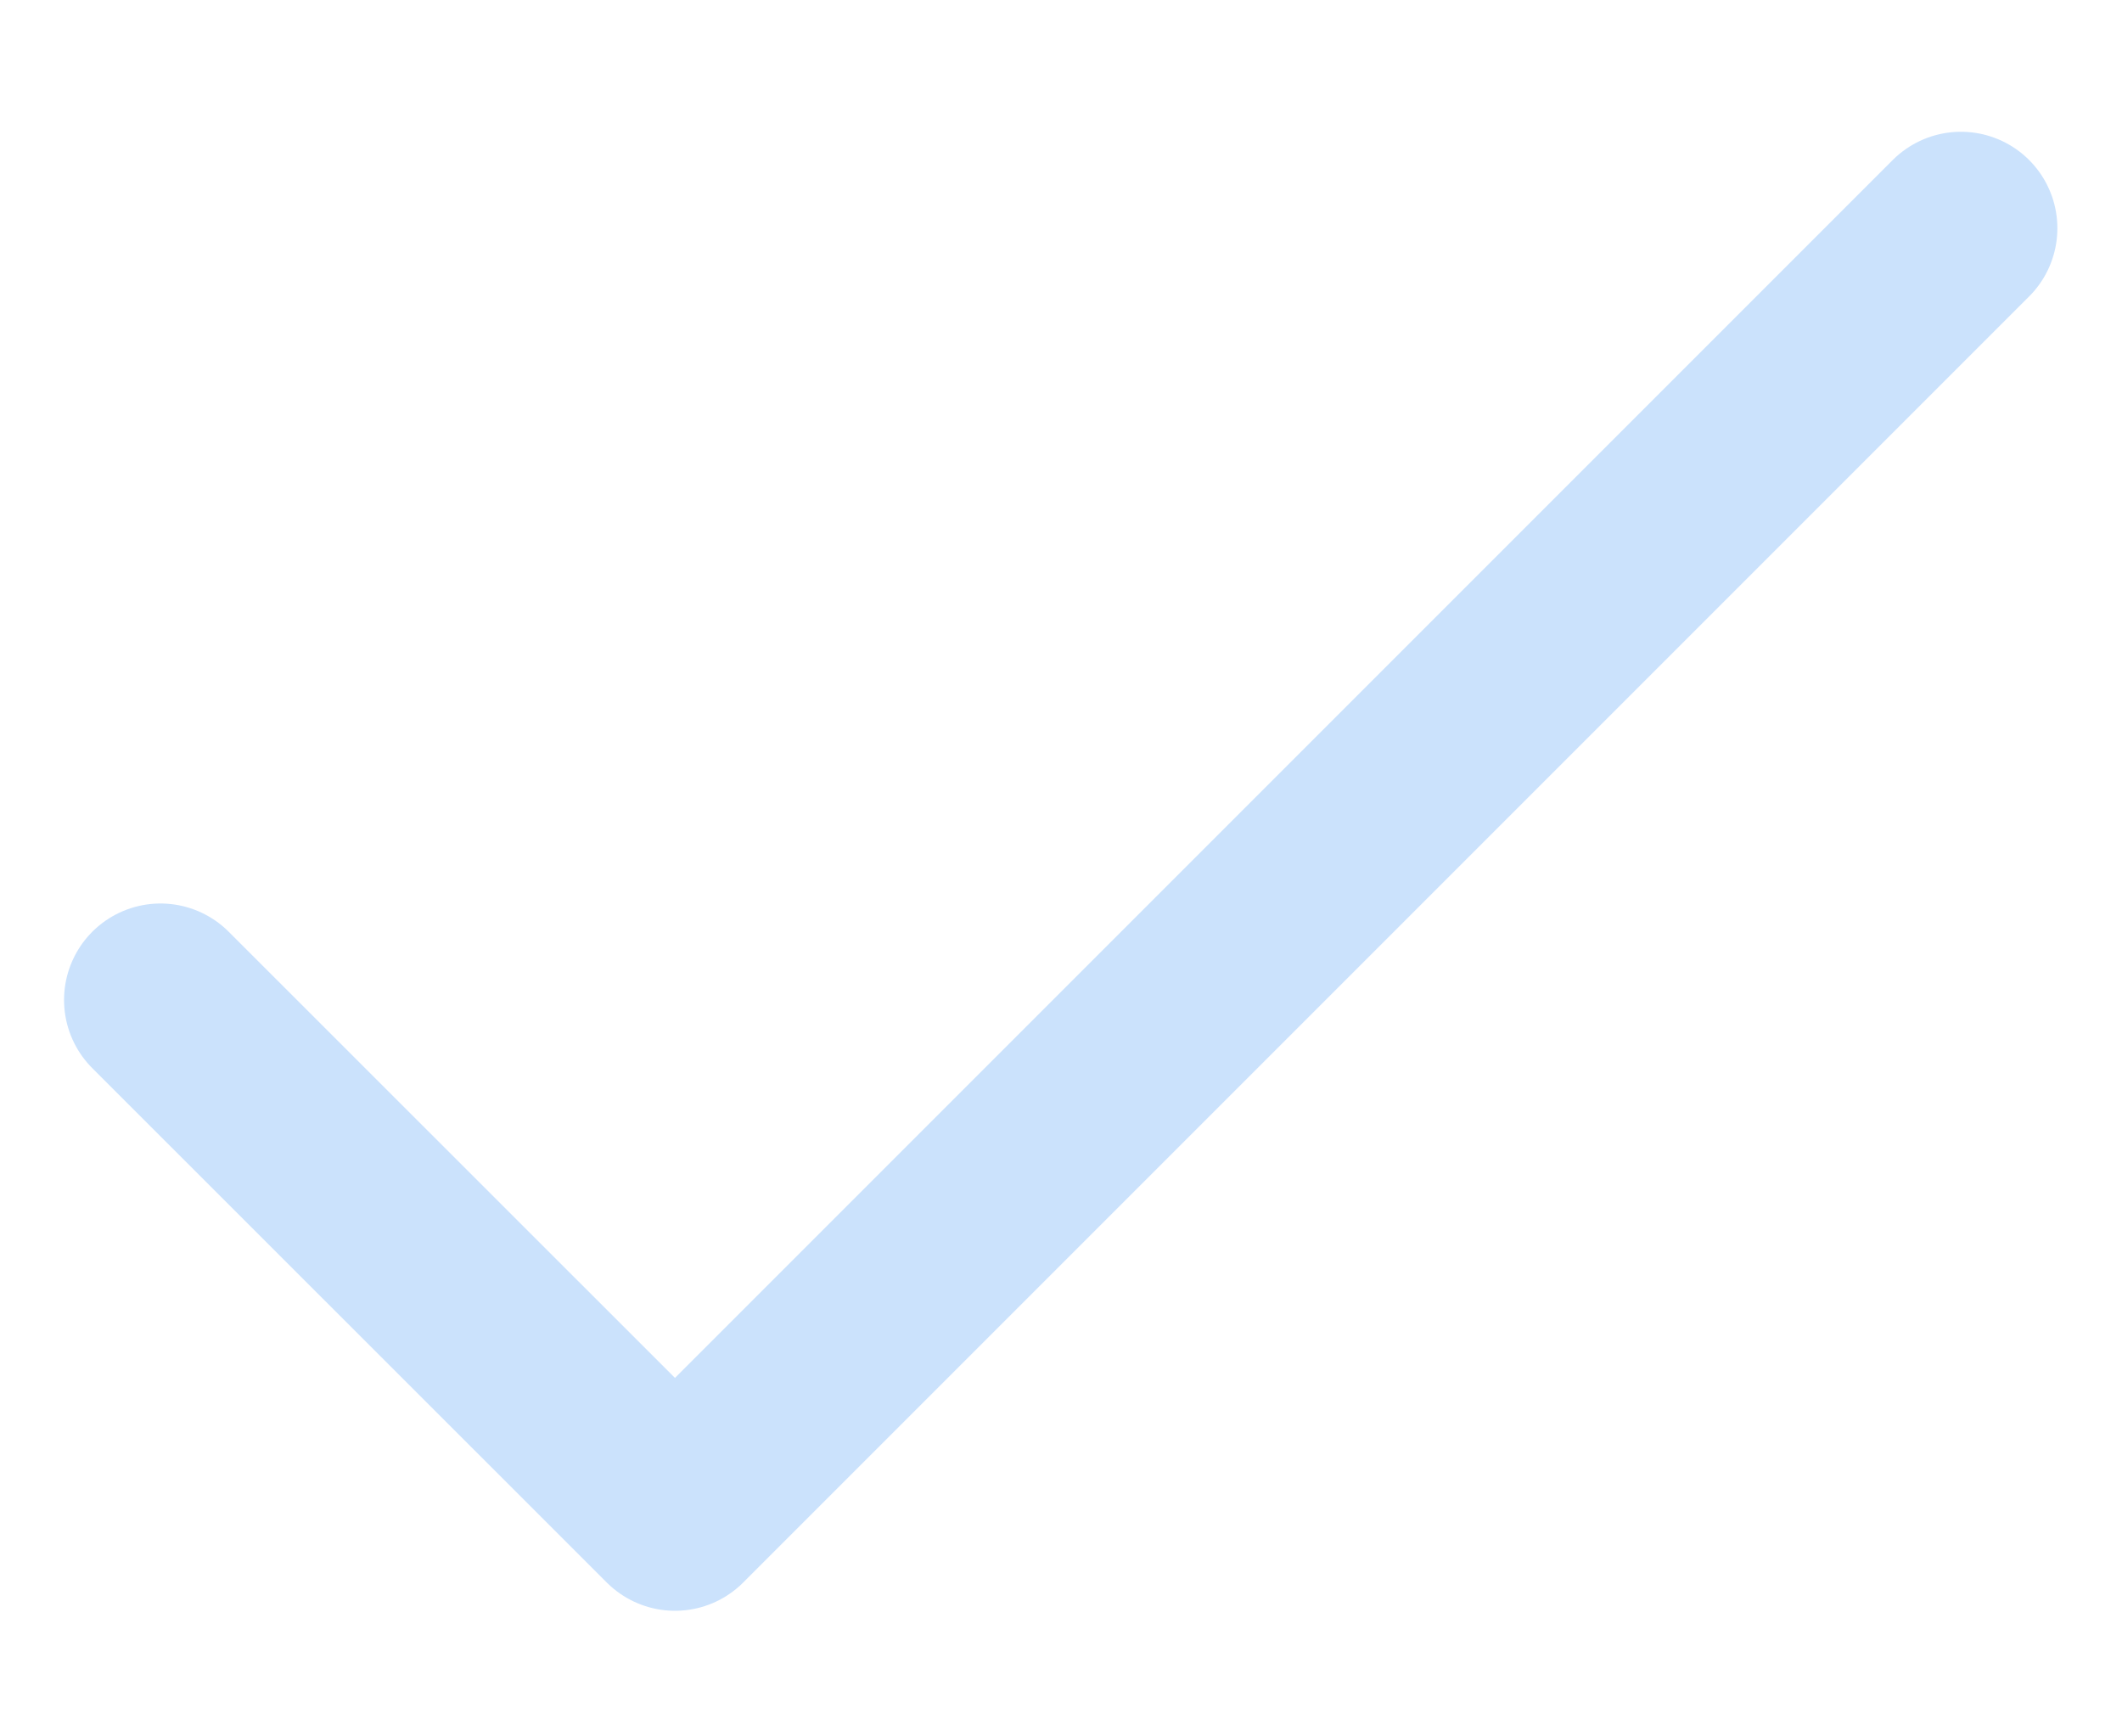 <svg width="11" height="9" viewBox="0 0 11 9" fill="none" xmlns="http://www.w3.org/2000/svg">
<path d="M0.832 5.183L3.499 7.849L10.165 1.183" stroke="#CBE2FC" stroke-linecap="round" stroke-linejoin="round"/>
</svg>

